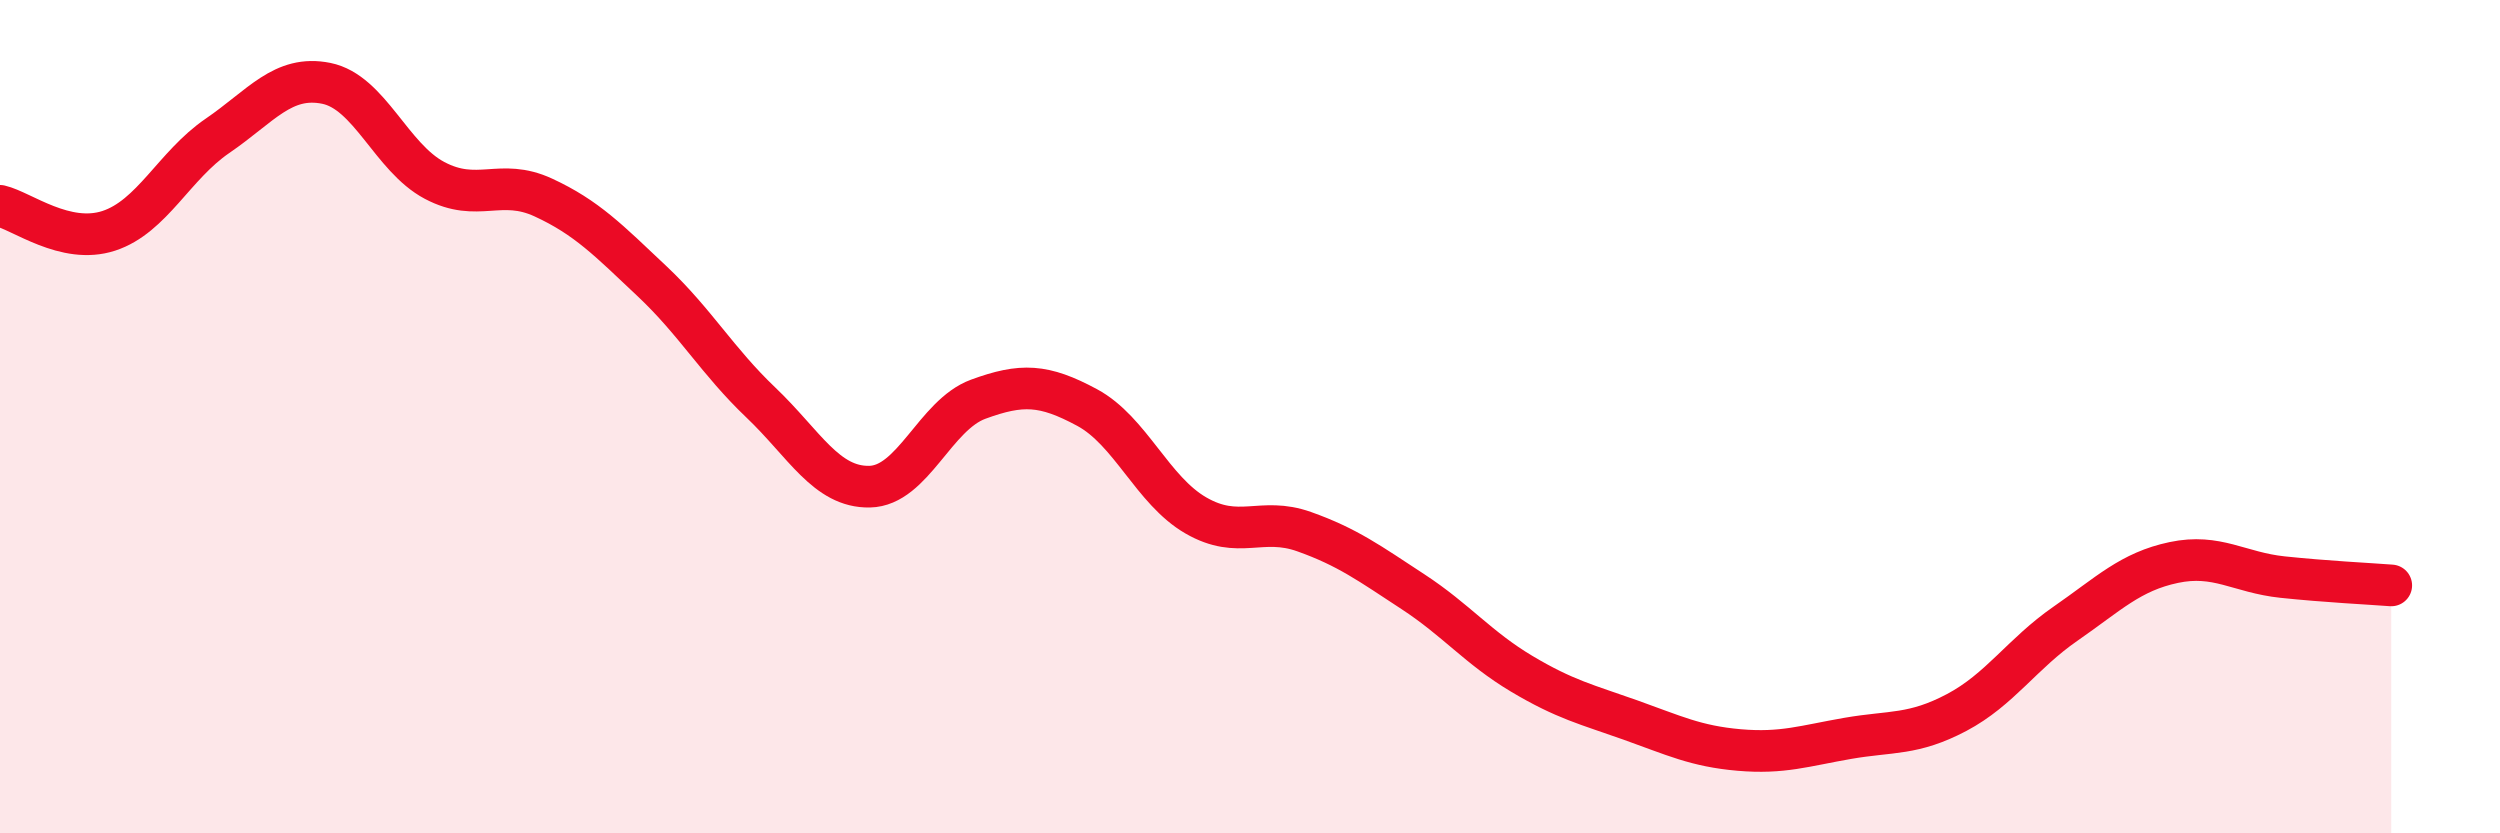 
    <svg width="60" height="20" viewBox="0 0 60 20" xmlns="http://www.w3.org/2000/svg">
      <path
        d="M 0,4.94 C 0.52,5.06 1.57,5.88 2.61,5.54 C 3.65,5.2 4.18,3.97 5.22,3.26 C 6.26,2.55 6.79,1.79 7.83,2 C 8.87,2.21 9.39,3.78 10.43,4.33 C 11.47,4.88 12,4.26 13.04,4.74 C 14.08,5.22 14.61,5.77 15.65,6.75 C 16.69,7.73 17.22,8.67 18.26,9.66 C 19.3,10.65 19.83,11.7 20.87,11.68 C 21.91,11.66 22.44,9.96 23.48,9.58 C 24.52,9.2 25.05,9.22 26.09,9.78 C 27.13,10.34 27.66,11.77 28.7,12.37 C 29.74,12.97 30.26,12.39 31.3,12.76 C 32.34,13.13 32.87,13.52 33.91,14.2 C 34.95,14.88 35.48,15.55 36.52,16.17 C 37.56,16.79 38.09,16.91 39.13,17.28 C 40.17,17.65 40.7,17.91 41.74,18 C 42.78,18.09 43.31,17.9 44.35,17.72 C 45.39,17.54 45.92,17.65 46.96,17.1 C 48,16.55 48.53,15.69 49.57,14.97 C 50.61,14.25 51.13,13.72 52.17,13.5 C 53.21,13.28 53.74,13.74 54.78,13.85 C 55.82,13.96 56.87,14.01 57.39,14.05L57.39 20L0 20Z"
        fill="#EB0A25"
        opacity="0.1"
        stroke-linecap="round"
        stroke-linejoin="round"
      />
      <path
        d="M 0,4.94 C 0.52,5.06 1.57,5.88 2.61,5.54 C 3.65,5.2 4.18,3.97 5.22,3.26 C 6.26,2.55 6.79,1.79 7.83,2 C 8.87,2.21 9.39,3.78 10.43,4.33 C 11.47,4.88 12,4.26 13.04,4.74 C 14.08,5.22 14.61,5.77 15.65,6.75 C 16.69,7.73 17.22,8.67 18.26,9.66 C 19.3,10.65 19.83,11.7 20.87,11.68 C 21.91,11.66 22.44,9.96 23.48,9.58 C 24.52,9.2 25.05,9.22 26.09,9.78 C 27.13,10.34 27.66,11.77 28.7,12.37 C 29.74,12.97 30.26,12.39 31.3,12.76 C 32.34,13.13 32.87,13.52 33.91,14.2 C 34.95,14.88 35.48,15.55 36.52,16.17 C 37.56,16.79 38.09,16.91 39.13,17.28 C 40.17,17.65 40.7,17.91 41.74,18 C 42.78,18.09 43.31,17.9 44.35,17.72 C 45.39,17.54 45.92,17.65 46.96,17.1 C 48,16.55 48.53,15.69 49.57,14.97 C 50.61,14.25 51.13,13.72 52.17,13.5 C 53.21,13.28 53.74,13.74 54.78,13.85 C 55.82,13.96 56.87,14.01 57.39,14.05"
        stroke="#EB0A25"
        stroke-width="1"
        fill="none"
        stroke-linecap="round"
        stroke-linejoin="round"
      />
    </svg>
  
